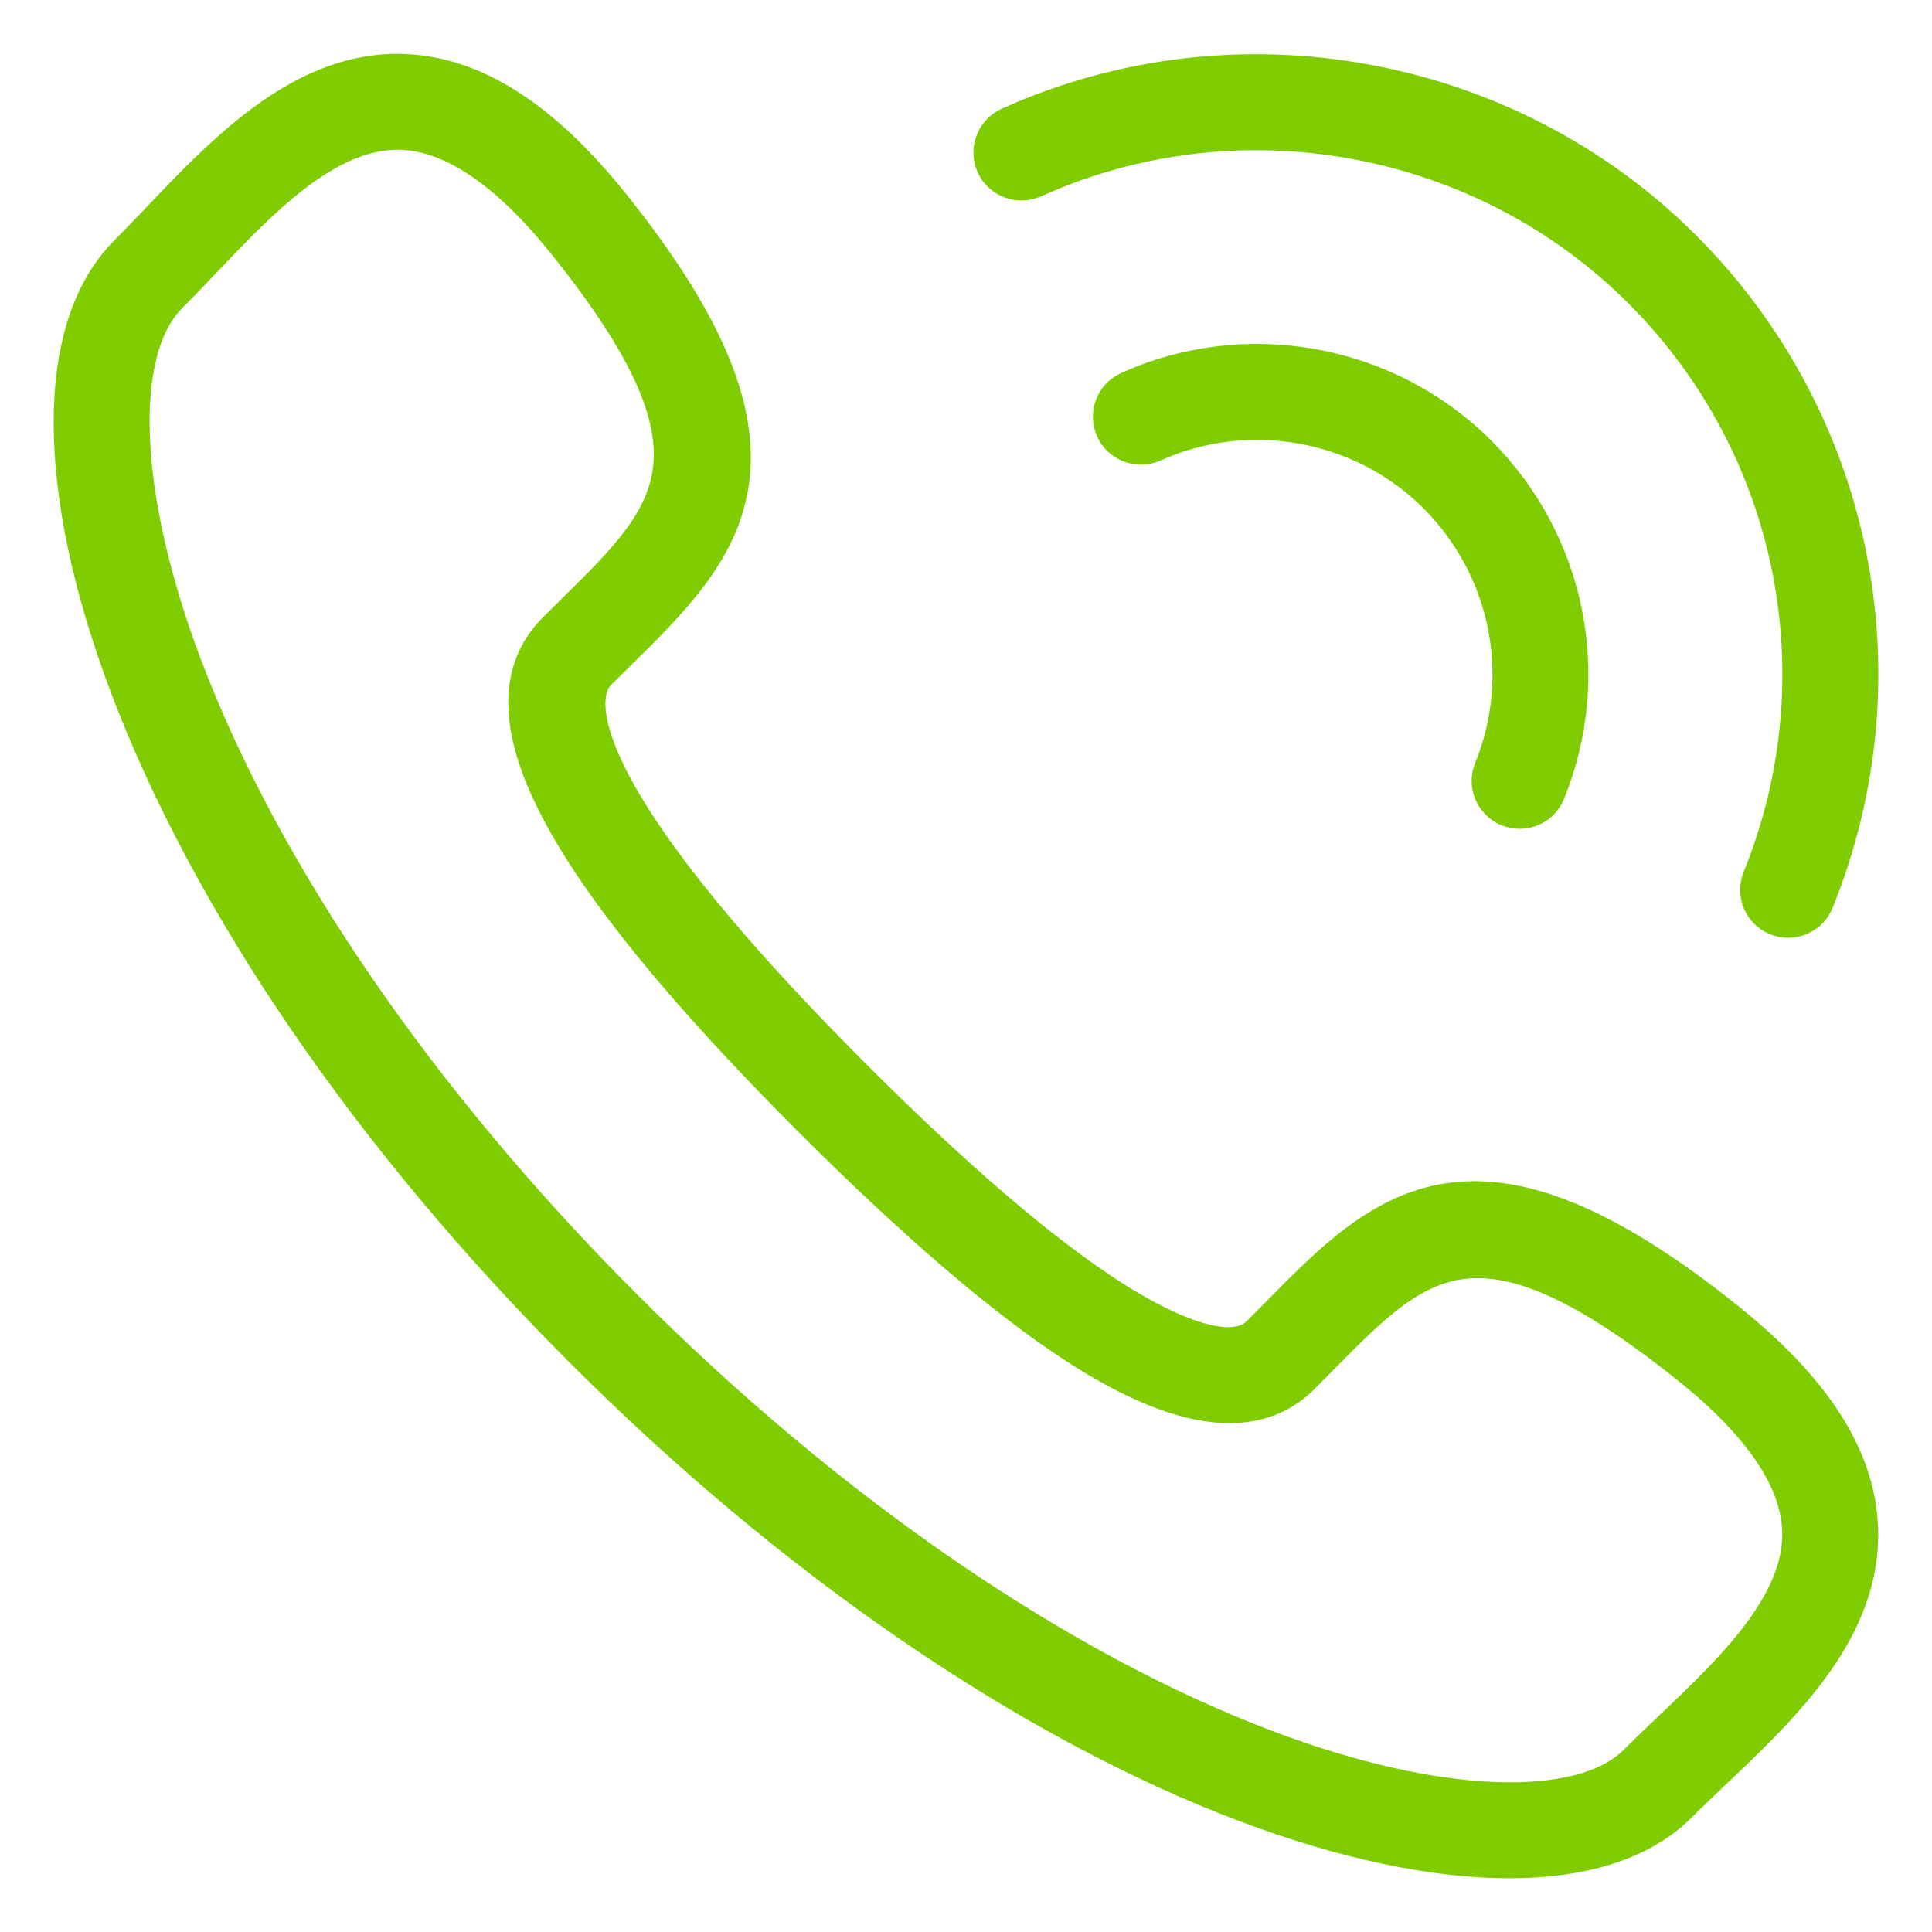 <svg width="27" height="27" viewBox="0 0 27 27" fill="none" xmlns="http://www.w3.org/2000/svg">
<path d="M21.09 25.999C20.05 25.999 18.794 25.738 17.413 25.218C14.384 24.075 11.09 21.818 8.136 18.864C5.181 15.909 2.925 12.614 1.782 9.584C0.742 6.831 0.739 4.571 1.774 3.537C1.923 3.387 2.075 3.227 2.232 3.064C3.176 2.071 4.268 0.944 5.656 1.005C6.632 1.046 7.576 1.651 8.544 2.853C11.399 6.406 10.112 7.672 8.622 9.14L8.358 9.4C8.115 9.644 7.653 10.772 11.94 15.059C13.341 16.459 14.533 17.483 15.486 18.102C16.087 18.492 17.16 19.081 17.599 18.641L17.864 18.374C19.33 16.886 20.596 15.603 24.148 18.457C25.351 19.424 25.956 20.368 25.996 21.344C26.054 22.758 24.927 23.828 23.933 24.771C23.77 24.927 23.611 25.077 23.463 25.225C22.947 25.741 22.126 25.999 21.09 25.999ZM5.556 1.843C4.552 1.843 3.644 2.798 2.841 3.642C2.679 3.812 2.522 3.977 2.368 4.131C1.598 4.901 1.677 6.925 2.568 9.289C3.67 12.209 5.858 15.398 8.73 18.27C11.602 21.142 14.791 23.33 17.71 24.431C20.074 25.323 22.098 25.401 22.868 24.63C23.022 24.477 23.186 24.32 23.354 24.161C24.218 23.339 25.198 22.409 25.156 21.377C25.127 20.668 24.61 19.906 23.621 19.111C20.661 16.733 19.835 17.574 18.463 18.963L18.194 19.235C17.54 19.891 16.475 19.748 15.027 18.806C14.027 18.155 12.788 17.093 11.346 15.652C7.788 12.095 6.65 9.919 7.764 8.804L8.032 8.539C9.426 7.166 10.267 6.338 7.888 3.379C7.093 2.391 6.331 1.875 5.622 1.844C5.6 1.844 5.577 1.843 5.556 1.843Z" fill="#7FCD00" stroke="#7FCD00" stroke-width="0.5"/>
<path d="M21.237 11.333C21.184 11.333 21.131 11.323 21.079 11.302C20.864 11.214 20.759 10.97 20.848 10.755C21.383 9.437 21.076 7.935 20.071 6.928C19.038 5.895 17.449 5.608 16.117 6.207C15.908 6.302 15.656 6.209 15.561 5.997C15.465 5.786 15.559 5.537 15.77 5.442C17.419 4.695 19.386 5.054 20.665 6.335C21.91 7.58 22.288 9.439 21.626 11.071C21.561 11.233 21.403 11.333 21.237 11.333Z" fill="#7FCD00" stroke="#7FCD00" stroke-width="0.5"/>
<path d="M24.989 12.856C24.937 12.856 24.884 12.846 24.831 12.825C24.615 12.738 24.512 12.493 24.6 12.279C25.748 9.448 25.095 6.224 22.935 4.064C20.717 1.846 17.306 1.224 14.447 2.516C14.235 2.608 13.986 2.517 13.891 2.306C13.796 2.093 13.889 1.844 14.101 1.748C17.276 0.314 21.065 1.004 23.529 3.468C25.929 5.868 26.655 9.45 25.379 12.594C25.313 12.757 25.155 12.856 24.989 12.856Z" fill="#7FCD00" stroke="#7FCD00" stroke-width="0.5"/>
</svg>
